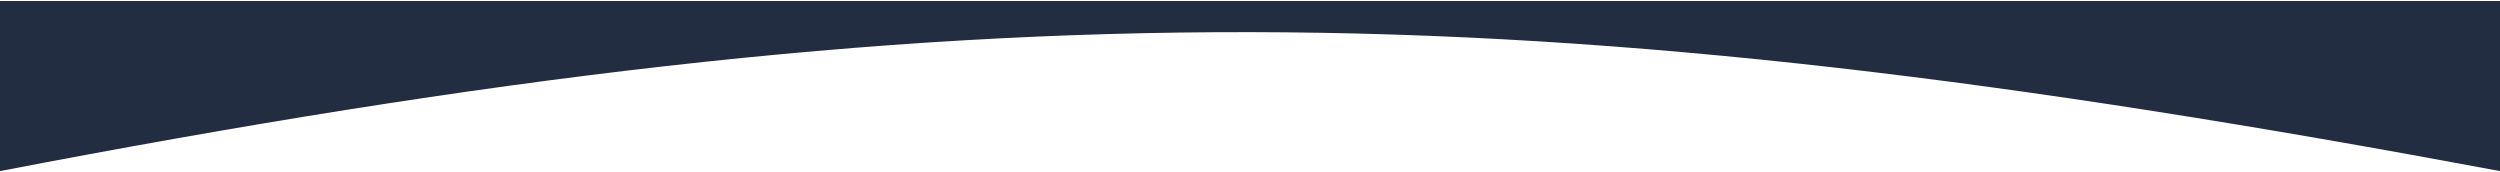 <?xml version="1.0" encoding="UTF-8"?> <svg xmlns="http://www.w3.org/2000/svg" width="2119" height="146" viewBox="0 0 2119 146" fill="none"><path d="M2119 145.01C1293 -9.527 829.09 -14.484 -5.34058e-05 145.01V0.871H2119V145.01Z" fill="#222D41"></path></svg> 